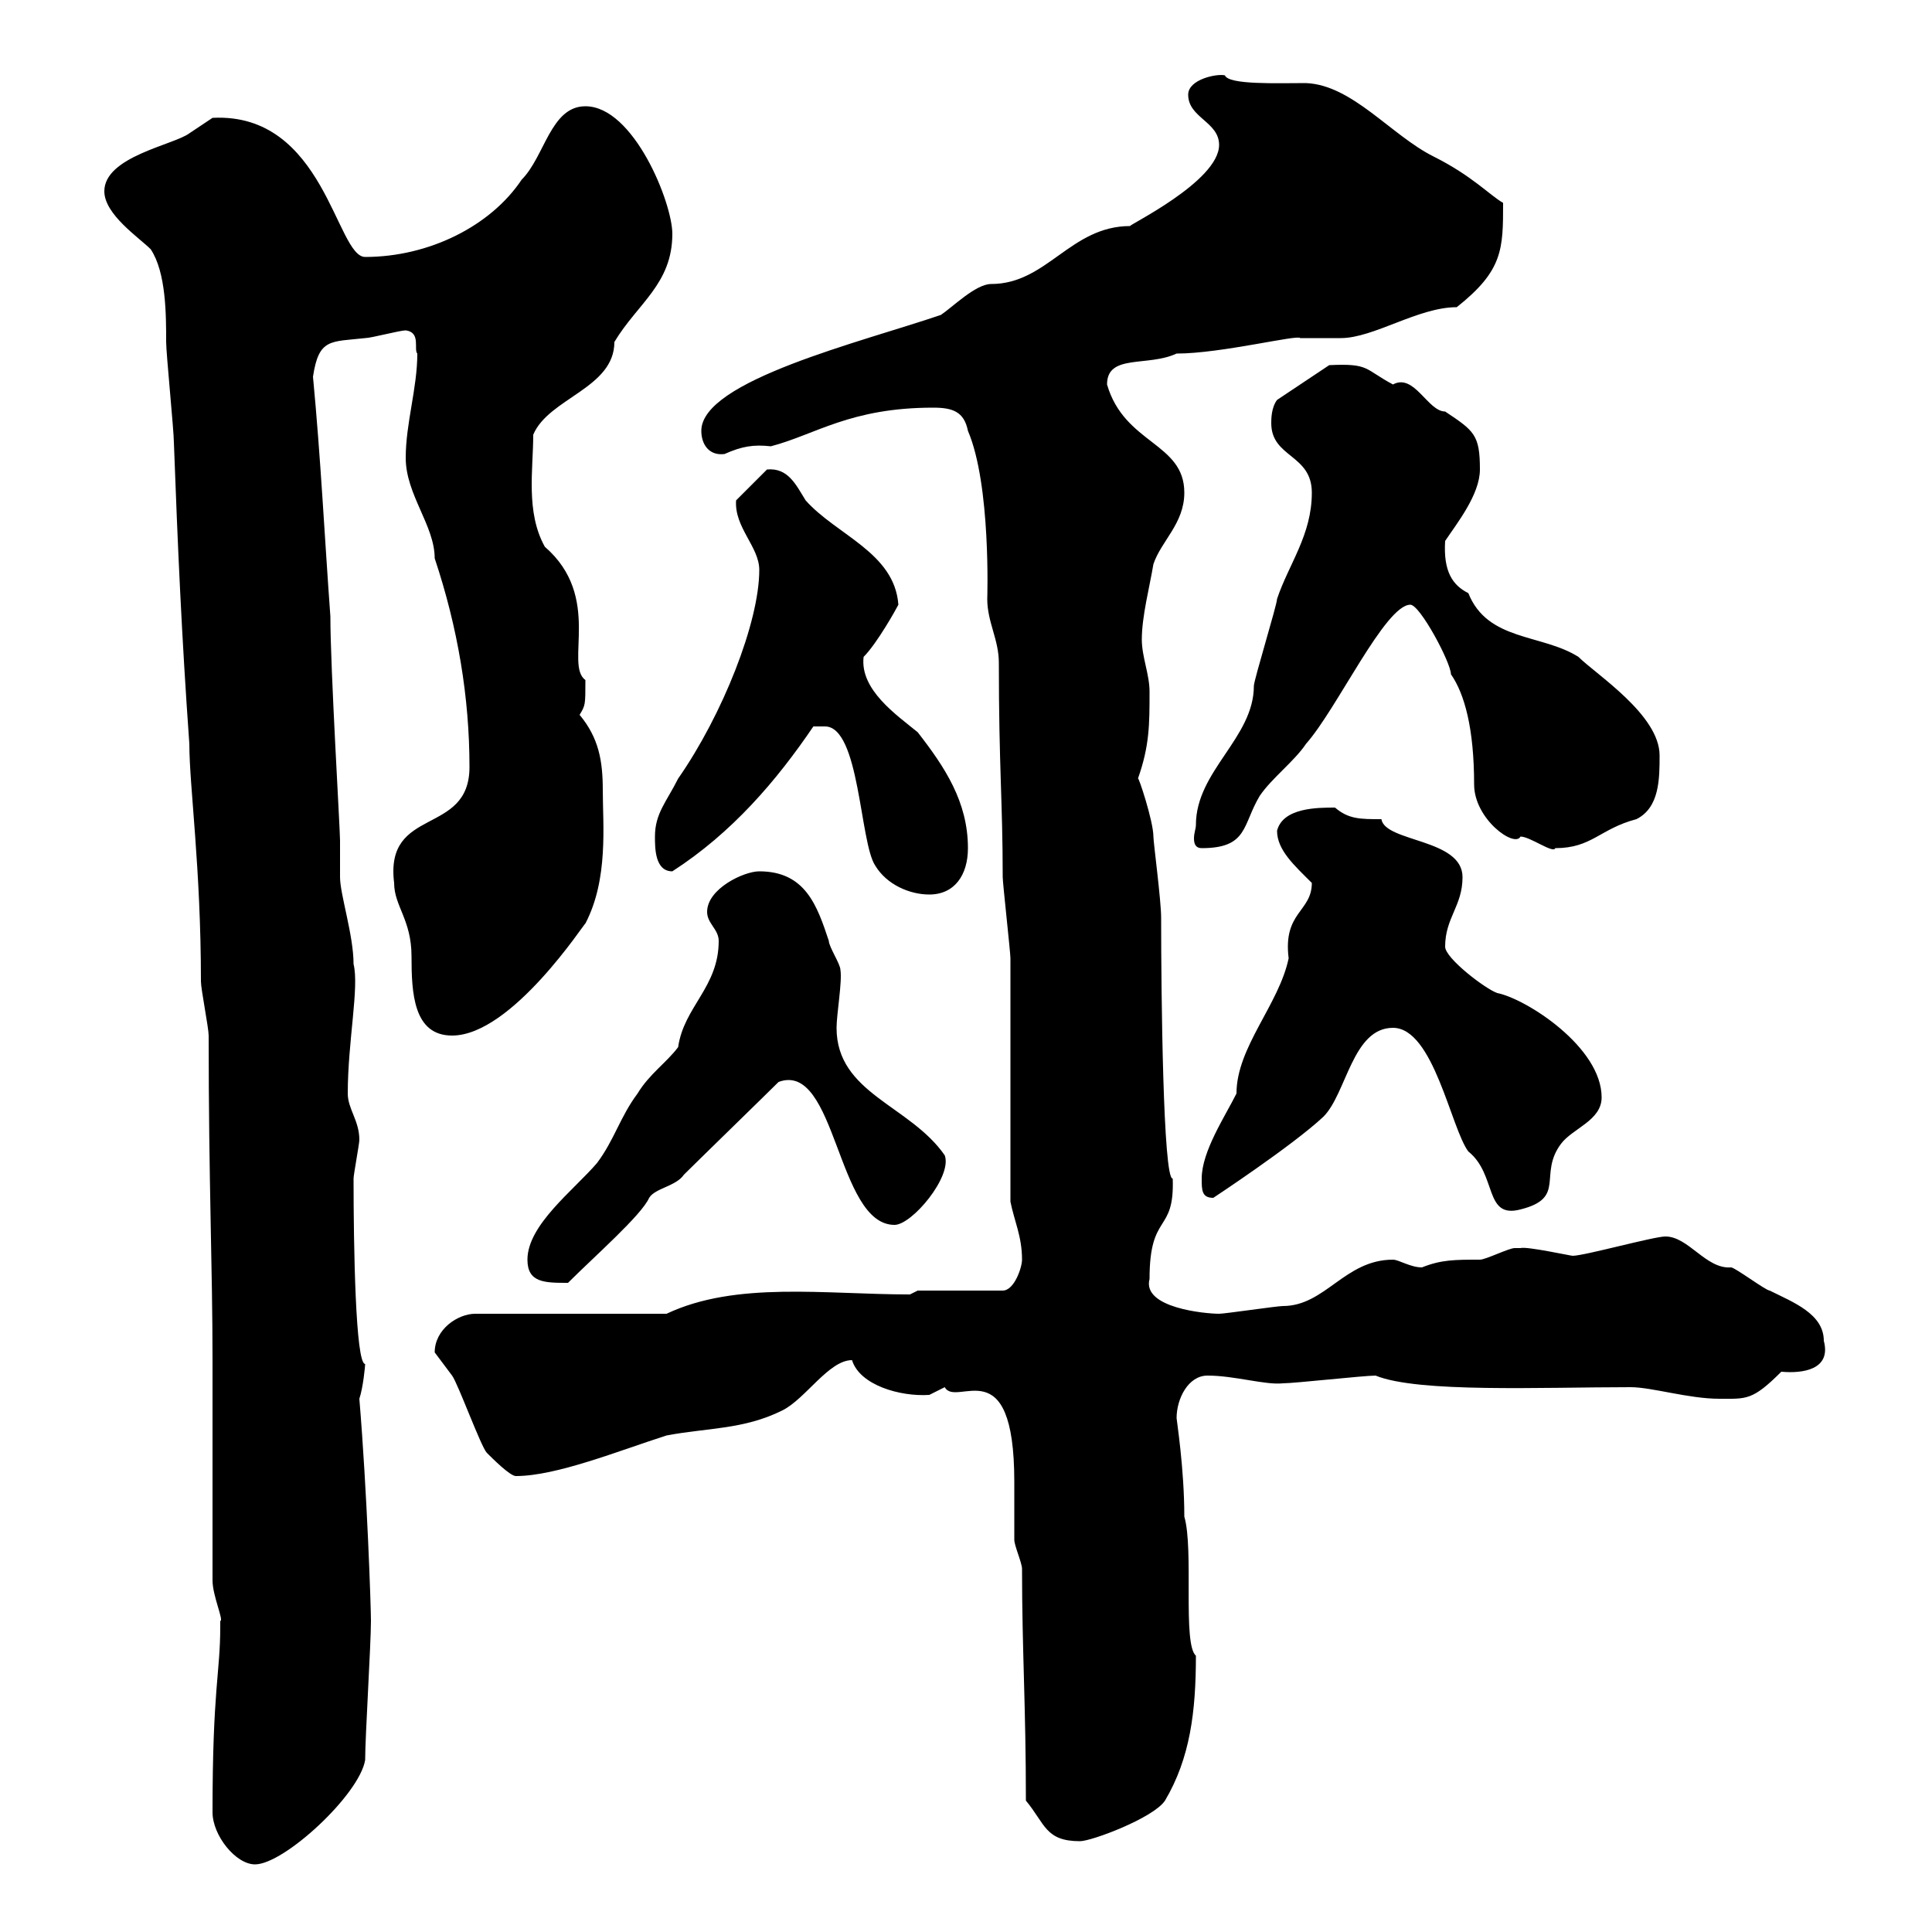 <svg xmlns="http://www.w3.org/2000/svg" xmlns:xlink="http://www.w3.org/1999/xlink" width="300" height="300"><path d="M33 281.40C33 285 36.60 289.50 39.60 289.50C44.10 289.50 55.80 278.70 56.70 273.30C56.70 269.70 57.60 255.30 57.60 251.70C57.60 249.60 57 231.60 55.80 217.20C56.40 215.40 56.70 212.10 56.70 211.80C55.20 211.80 54.90 193.50 54.90 183C54.90 182.40 55.80 177.60 55.80 177C55.80 174 54 172.20 54 169.80C54 161.70 55.80 153.30 54.90 149.70C54.90 145.20 52.80 138.90 52.80 136.20C52.80 134.40 52.80 132.30 52.80 130.50C52.80 128.70 51.30 103.80 51.30 95.70C50.40 83.40 49.80 71.10 48.60 58.50C49.50 52.50 51.30 53.10 56.70 52.50C57.60 52.50 62.10 51.30 63 51.30C65.40 51.60 64.20 54.30 64.80 54.90C64.80 60.30 63 65.70 63 71.10C63 76.80 67.50 81.60 67.50 86.70C71.10 97.50 72.90 108.30 72.90 119.10C72.90 129.90 59.70 125.10 61.20 137.10C61.20 140.70 63.90 142.80 63.90 148.50C63.90 154.20 64.20 160.80 70.20 160.80C79.50 160.80 90.90 143.10 90.90 143.40C94.50 136.50 93.60 128.10 93.60 122.70C93.60 118.20 93 114.60 90 111C90.90 109.50 90.90 109.50 90.90 105.60C87.60 103.20 93.60 92.70 84.60 84.90C81.60 79.50 82.80 72.90 82.80 67.50C85.20 61.80 95.40 60.30 95.40 53.10C99 47.10 104.40 44.10 104.40 36.30C104.40 31.50 98.40 16.50 90.90 16.50C85.50 16.50 84.60 24.30 81 27.90C76.20 35.10 66.60 39.90 56.70 39.90C52.20 39.90 50.40 17.40 33 18.30C33 18.30 29.40 20.70 29.40 20.70C27 22.50 16.20 24.30 16.20 29.70C16.20 33.30 21.60 36.90 23.40 38.70C25.80 42.30 25.80 48.90 25.80 53.10C25.80 54.90 27 66.90 27 68.70C27.60 84.90 28.20 98.70 29.40 115.50C29.40 122.10 31.20 134.70 31.20 152.40C31.20 153.60 32.40 159.60 32.40 160.80C32.40 183.90 33 196.50 33 211.20L33 245.40C33 247.80 34.80 251.70 34.20 251.70C34.20 251.70 34.20 252.60 34.20 252.60C34.20 259.80 33 262.20 33 281.40ZM159.30 279.60C162.30 283.20 162.30 285.90 167.70 285.90C169.50 285.90 179.10 282.30 180.90 279.60C184.80 273 185.70 265.80 185.70 257.10C183.60 255.30 185.40 240.60 183.90 235.50C183.90 228 182.70 220.50 182.70 220.20C182.70 217.20 184.50 213.60 187.50 213.60C191.70 213.60 196.50 215.10 199.20 214.80C201 214.80 211.80 213.60 213.60 213.60C220.20 216.30 239.40 215.40 253.20 215.40C256.50 215.40 262.20 217.20 267 217.20C271.20 217.20 272.10 217.50 276.60 213C279.90 213.30 284.40 212.70 283.20 208.20C283.20 204 278.40 202.20 274.80 200.40C274.20 200.40 269.40 196.80 268.80 196.80C264.90 197.10 262.20 192 258.60 192C256.80 192 246 195 244.20 195C243.90 195 237 193.50 236.10 193.80C236.10 193.80 235.20 193.80 235.20 193.80C234.30 193.80 230.70 195.60 229.80 195.60C225.90 195.60 223.80 195.60 220.80 196.80C219 196.80 217.20 195.60 216.30 195.60C208.80 195.60 205.80 202.80 199.20 202.80C198.30 202.80 190.20 204 189.30 204C187.20 204 177.30 203.10 178.50 198.60C178.50 188.10 182.40 191.70 182.10 183C180.60 183.30 180.30 154.20 180.30 142.50C180.30 139.80 179.10 130.80 179.10 129.90C179.10 127.50 176.70 120.30 176.70 120.90C178.50 115.80 178.50 112.50 178.50 107.40C178.50 104.70 177.30 102 177.30 99.30C177.30 95.70 178.50 91.20 179.10 87.60C180.30 84 183.90 81.30 183.90 76.50C183.90 68.70 174.60 69 171.90 59.70C171.90 54.90 178.20 57 182.70 54.90C189.60 54.90 201.60 51.90 201.90 52.50C202.80 52.50 207.30 52.50 208.20 52.50C213.30 52.50 220.20 47.70 226.20 47.70C233.40 42 233.40 38.70 233.40 31.50C231.30 30.30 228.60 27.30 222.60 24.30C216 21 210 13.20 202.80 12.90C198.30 12.90 190.80 13.20 190.20 11.70C189 11.40 184.50 12.30 184.50 14.70C184.50 18.30 189.30 18.90 189.30 22.50C189.30 28.20 174.90 35.10 175.50 35.10C166.20 35.10 162.60 44.10 153.90 44.10C151.50 44.10 147.90 47.70 146.10 48.90C133.80 53.10 108.90 59.10 108.90 66.90C108.90 69 110.10 70.80 112.50 70.50C115.20 69.30 117 69 119.70 69.30C126.60 67.50 132 63.30 144.90 63.30C147.90 63.30 149.70 63.90 150.30 66.90C153.90 75.30 153.30 93 153.30 93C153.30 96.60 155.10 99.30 155.10 102.90C155.10 119.10 155.70 124.50 155.70 136.20C155.70 137.10 156.90 147.90 156.90 148.80C156.90 154.20 156.90 181.20 156.90 186.60C157.50 189.60 158.70 192 158.70 195.60C158.70 196.80 157.50 200.40 155.70 200.40L142.50 200.40L141.30 201C128.10 201 114.30 198.90 103.50 204L73.80 204C71.10 204 67.50 206.40 67.50 210C67.50 210 70.20 213.60 70.20 213.60C71.10 214.80 74.70 224.70 75.60 225.60C76.50 226.50 79.20 229.20 80.10 229.20C86.40 229.20 96 225.30 103.50 222.90C109.80 221.70 115.50 222 121.50 219C125.10 217.20 128.70 211.20 132.30 211.20C133.50 215.10 139.80 216.90 144.30 216.60C144.30 216.60 146.70 215.40 146.70 215.40C148.50 218.70 157.50 209.10 157.50 230.10C157.50 234.30 157.50 237.30 157.50 239.10C157.50 240 158.70 242.70 158.70 243.60C158.70 256.20 159.30 264.90 159.30 279.60ZM81.90 195.60C81.90 199.20 84.60 199.20 88.20 199.20C92.40 195 99.60 188.70 100.80 186C101.70 184.50 105 184.20 106.20 182.40C108 180.60 119.10 169.80 120.90 168C129.90 164.70 129.90 190.20 138.90 190.20C141.60 190.20 147.90 182.70 146.70 179.40C141.30 171.60 129.90 169.80 129.90 159.60C129.90 157.50 130.80 152.40 130.50 150.60C130.50 149.70 128.70 147 128.70 146.10C126.90 140.70 125.10 135.30 117.90 135.30C115.50 135.30 109.80 138 109.80 141.60C109.80 143.40 111.60 144.30 111.60 146.10C111.60 153.30 106.20 156.30 105.30 162.60C103.50 165 100.80 166.80 99 169.80C96.30 173.40 95.40 177 92.70 180.60C89.10 184.80 81.90 190.20 81.90 195.60ZM216.30 159.60C222.60 159.60 225.30 175.20 228 178.80C232.50 182.40 230.40 189.30 236.10 187.80C243.30 186 238.80 182.40 242.40 177.60C244.20 175.20 248.70 174 248.70 170.40C248.70 162.60 237 155.10 232.50 154.20C230.70 153.60 224.40 148.80 224.40 147C224.40 142.50 227.10 140.70 227.10 136.20C227.10 130.20 215.10 130.80 214.50 127.20C211.20 127.20 209.40 127.20 207.30 125.40C204.60 125.40 199.20 125.40 198.30 129C198.30 132 201 134.40 203.70 137.10C203.70 141.60 199.20 141.60 200.10 148.80C198.60 156 192 162.60 192 169.80C190.20 173.40 186.60 178.80 186.60 183C186.60 184.80 186.60 186 188.40 186C188.40 186 200.70 177.90 205.50 173.40C209.10 169.80 210 159.60 216.30 159.60ZM128.10 112.80C133.50 112.80 133.50 130.80 135.90 134.40C137.70 137.40 141.30 138.90 144.30 138.90C148.20 138.90 150.30 135.90 150.30 131.70C150.30 124.50 146.70 119.10 142.50 113.70C139.20 111 133.50 107.10 134.10 102C136.20 99.90 139.20 94.50 139.50 93.90C138.90 85.80 129.90 83.10 125.10 77.70C123.60 75.30 122.40 72.60 119.10 72.90L114.30 77.70C114 81.90 117.90 84.90 117.90 88.50C117.90 96.60 112.20 111 105.30 120.90C103.50 124.50 101.70 126.30 101.70 129.90C101.70 131.70 101.70 135.30 104.40 135.30C113.70 129.30 120.60 121.20 126.30 112.80C126.30 112.80 126.90 112.80 128.10 112.80ZM185.70 128.10C185.70 128.70 185.40 129.30 185.40 130.20C185.40 131.10 185.70 131.70 186.60 131.70C193.80 131.70 192.90 128.10 195.60 123.60C197.40 120.90 201 118.20 202.80 115.50C207.60 110.10 215.10 93.90 219 93.90C220.50 93.90 225.30 102.90 225.30 104.70C227.40 107.70 228.90 113.10 228.90 121.80C228.90 127.20 235.20 131.70 236.10 129.90C237.60 129.90 241.20 132.60 241.50 131.70C247.20 131.70 248.40 128.70 254.10 127.20C257.70 125.40 257.70 120.90 257.70 117.30C257.70 111 247.80 104.70 245.10 102C239.40 98.40 231 99.60 228 92.10C225.60 90.90 224.10 88.80 224.40 84C226.20 81.30 229.80 76.80 229.80 72.90C229.80 67.50 228.90 66.90 224.40 63.90C221.70 63.90 219.60 57.90 216.30 59.70C211.80 57.30 212.70 56.40 206.40 56.70L198.30 62.10C197.40 63.30 197.40 65.10 197.40 65.70C197.40 71.10 203.70 70.50 203.70 76.50C203.70 83.10 200.10 87.60 198.30 93C198.30 93.90 194.70 105.60 194.70 106.50C194.70 114.60 185.70 119.70 185.70 128.10Z"/></svg>